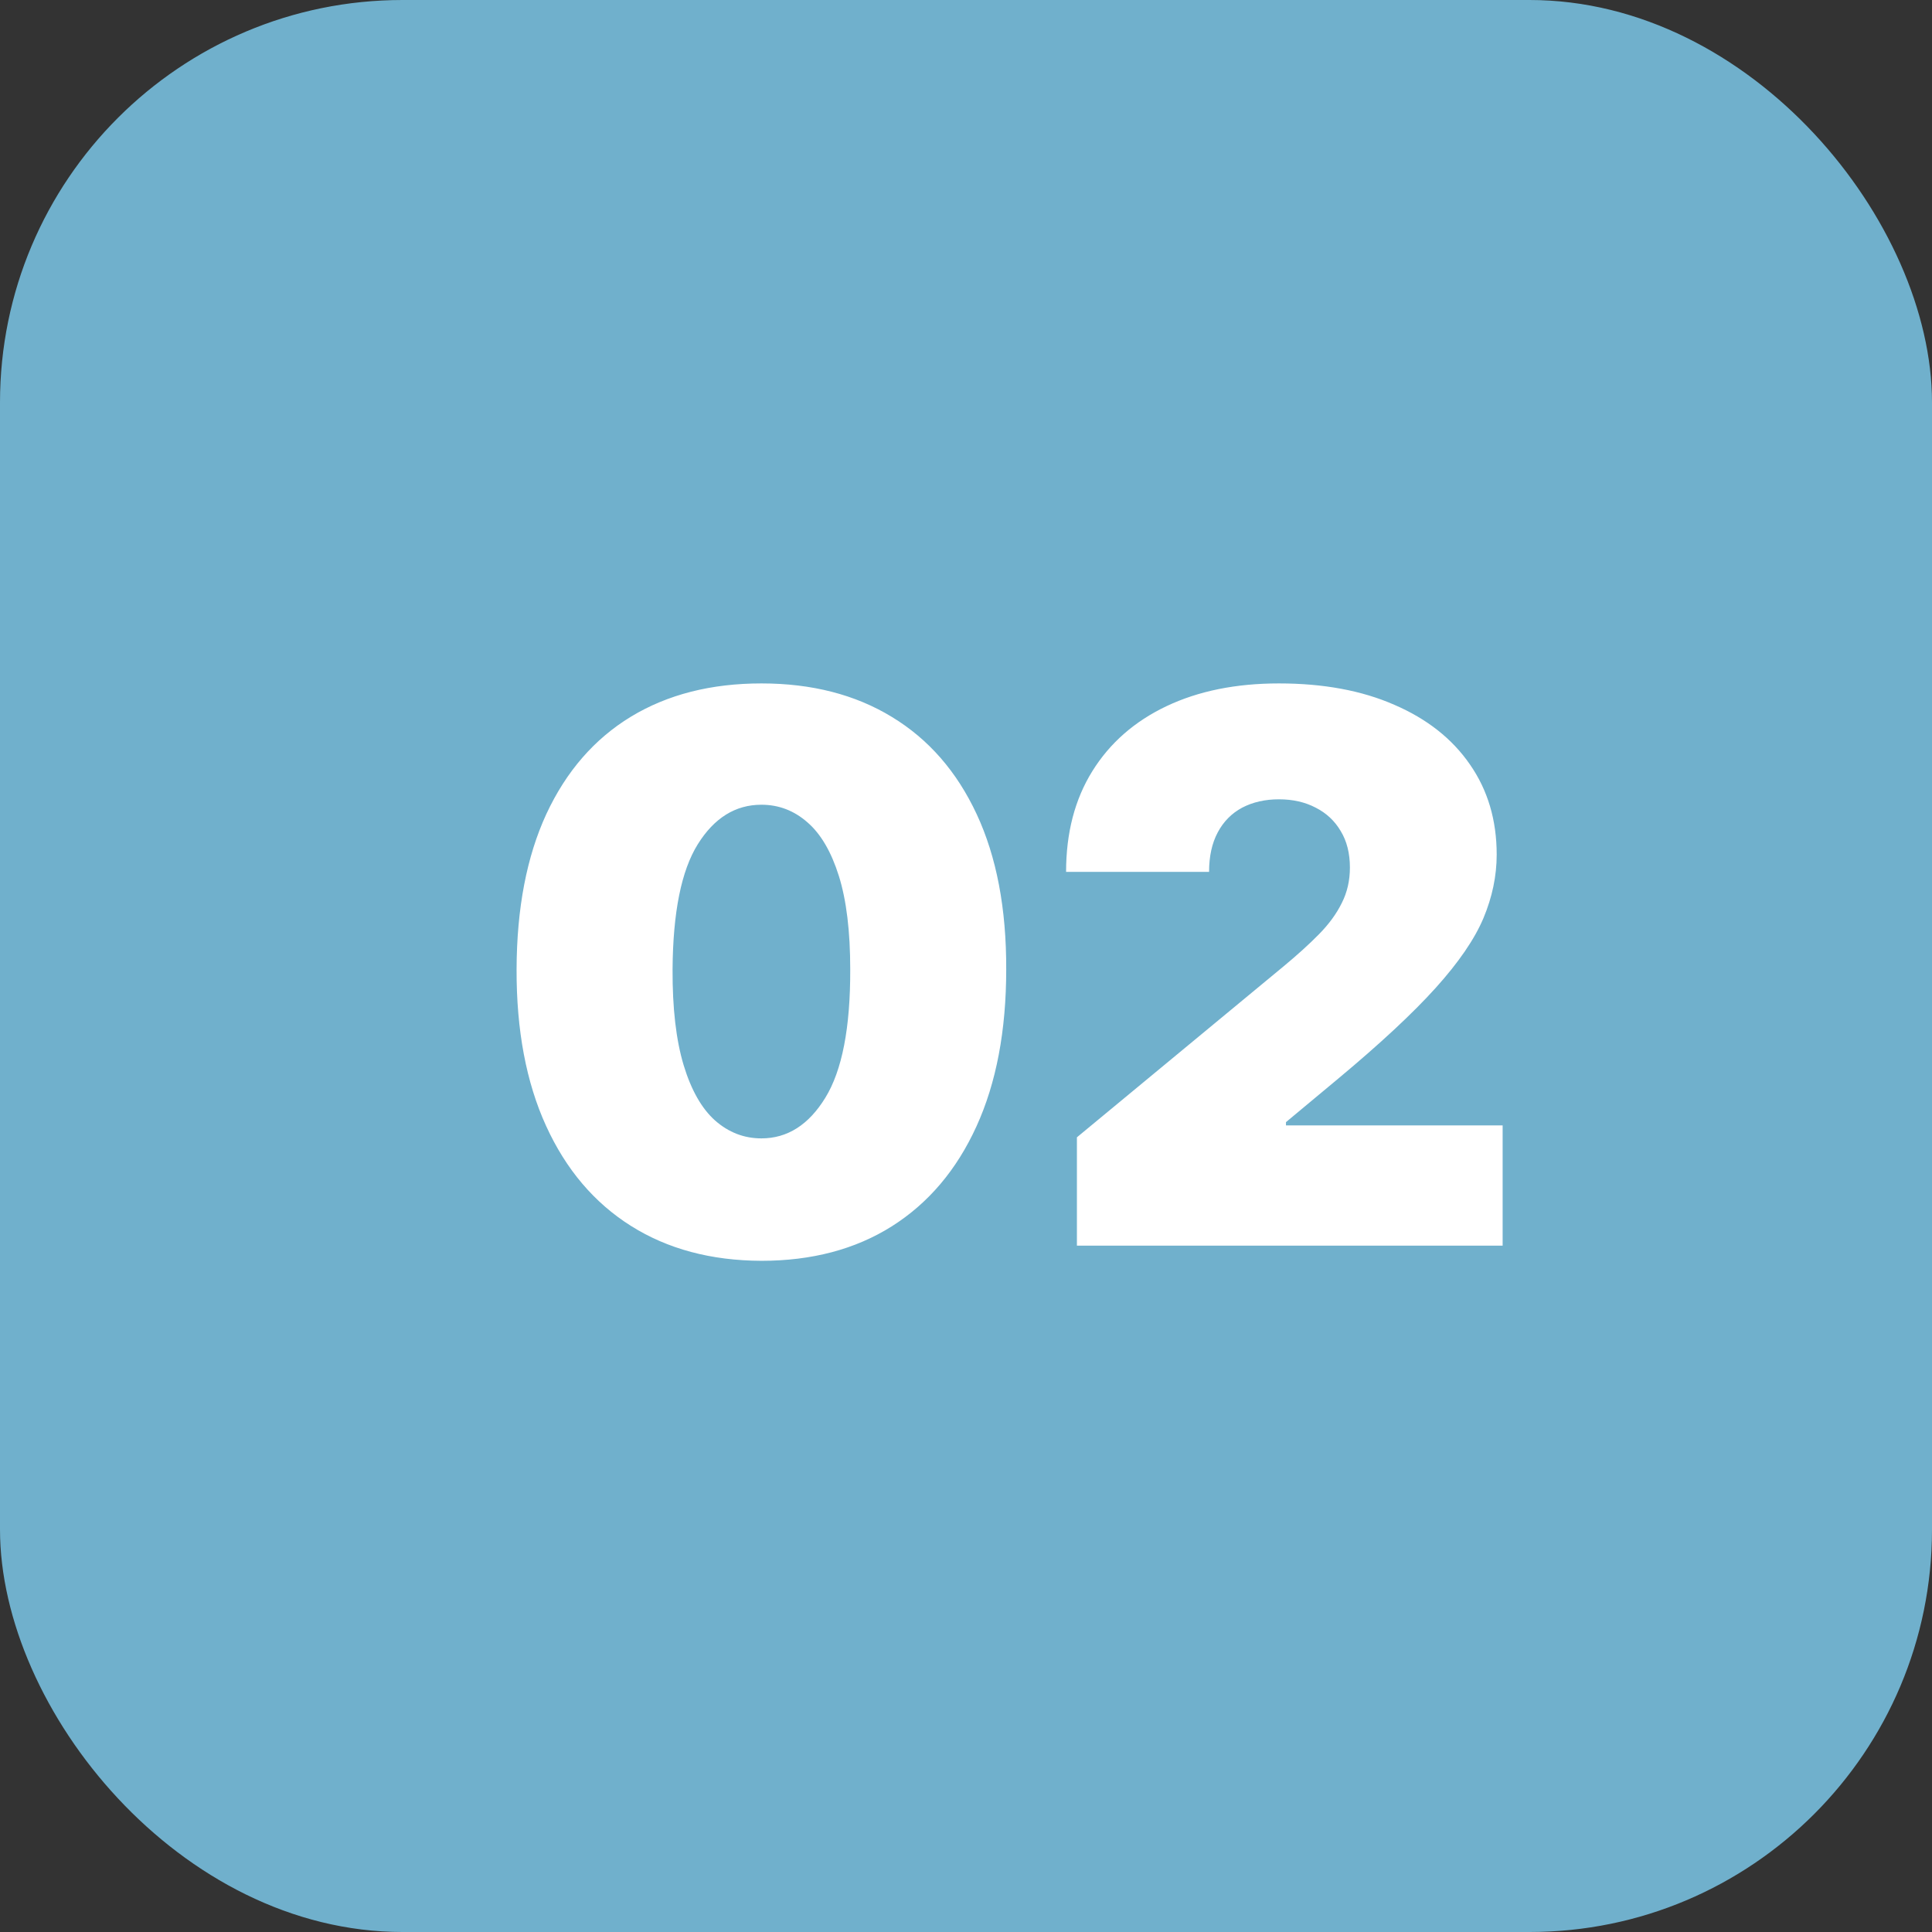 <svg width="76" height="76" viewBox="0 0 76 76" fill="none" xmlns="http://www.w3.org/2000/svg">
<rect x="0" y="0" width="76" height="76" fill="#333333" stroke="none"/>
<rect width="76" height="76" rx="15.833" fill="#70B0CC"/>
<path d="M29.952 49.597C27.97 49.59 26.259 49.131 24.817 48.222C23.375 47.313 22.264 46.003 21.482 44.291C20.701 42.58 20.314 40.527 20.321 38.133C20.328 35.733 20.719 33.695 21.493 32.019C22.274 30.342 23.382 29.067 24.817 28.194C26.259 27.32 27.97 26.884 29.952 26.884C31.933 26.884 33.645 27.324 35.087 28.204C36.528 29.078 37.64 30.353 38.421 32.029C39.202 33.705 39.59 35.74 39.582 38.133C39.582 40.541 39.192 42.601 38.41 44.312C37.629 46.024 36.518 47.334 35.076 48.244C33.641 49.146 31.933 49.597 29.952 49.597ZM29.952 44.781C30.974 44.781 31.812 44.249 32.466 43.183C33.126 42.111 33.453 40.428 33.446 38.133C33.446 36.635 33.297 35.41 32.999 34.458C32.7 33.506 32.288 32.803 31.763 32.349C31.237 31.887 30.634 31.656 29.952 31.656C28.929 31.656 28.095 32.175 27.448 33.212C26.802 34.249 26.472 35.889 26.457 38.133C26.45 39.66 26.596 40.918 26.894 41.905C27.192 42.885 27.604 43.609 28.13 44.078C28.663 44.547 29.27 44.781 29.952 44.781ZM42.363 49V44.739L50.502 38.006C51.042 37.558 51.504 37.139 51.887 36.749C52.278 36.351 52.576 35.943 52.782 35.523C52.995 35.104 53.102 34.639 53.102 34.128C53.102 33.567 52.981 33.087 52.739 32.69C52.505 32.292 52.178 31.986 51.759 31.773C51.34 31.553 50.857 31.443 50.31 31.443C49.764 31.443 49.281 31.553 48.861 31.773C48.45 31.994 48.13 32.317 47.903 32.743C47.675 33.169 47.562 33.688 47.562 34.298H41.937C41.937 32.764 42.281 31.443 42.97 30.335C43.659 29.227 44.632 28.375 45.889 27.778C47.146 27.182 48.62 26.884 50.31 26.884C52.057 26.884 53.57 27.164 54.849 27.725C56.134 28.279 57.125 29.06 57.821 30.069C58.524 31.077 58.876 32.26 58.876 33.617C58.876 34.455 58.702 35.289 58.354 36.12C58.006 36.944 57.381 37.856 56.479 38.858C55.577 39.859 54.295 41.053 52.633 42.438L50.587 44.142V44.27H59.11V49H42.363Z" fill="white"/>
</svg>
